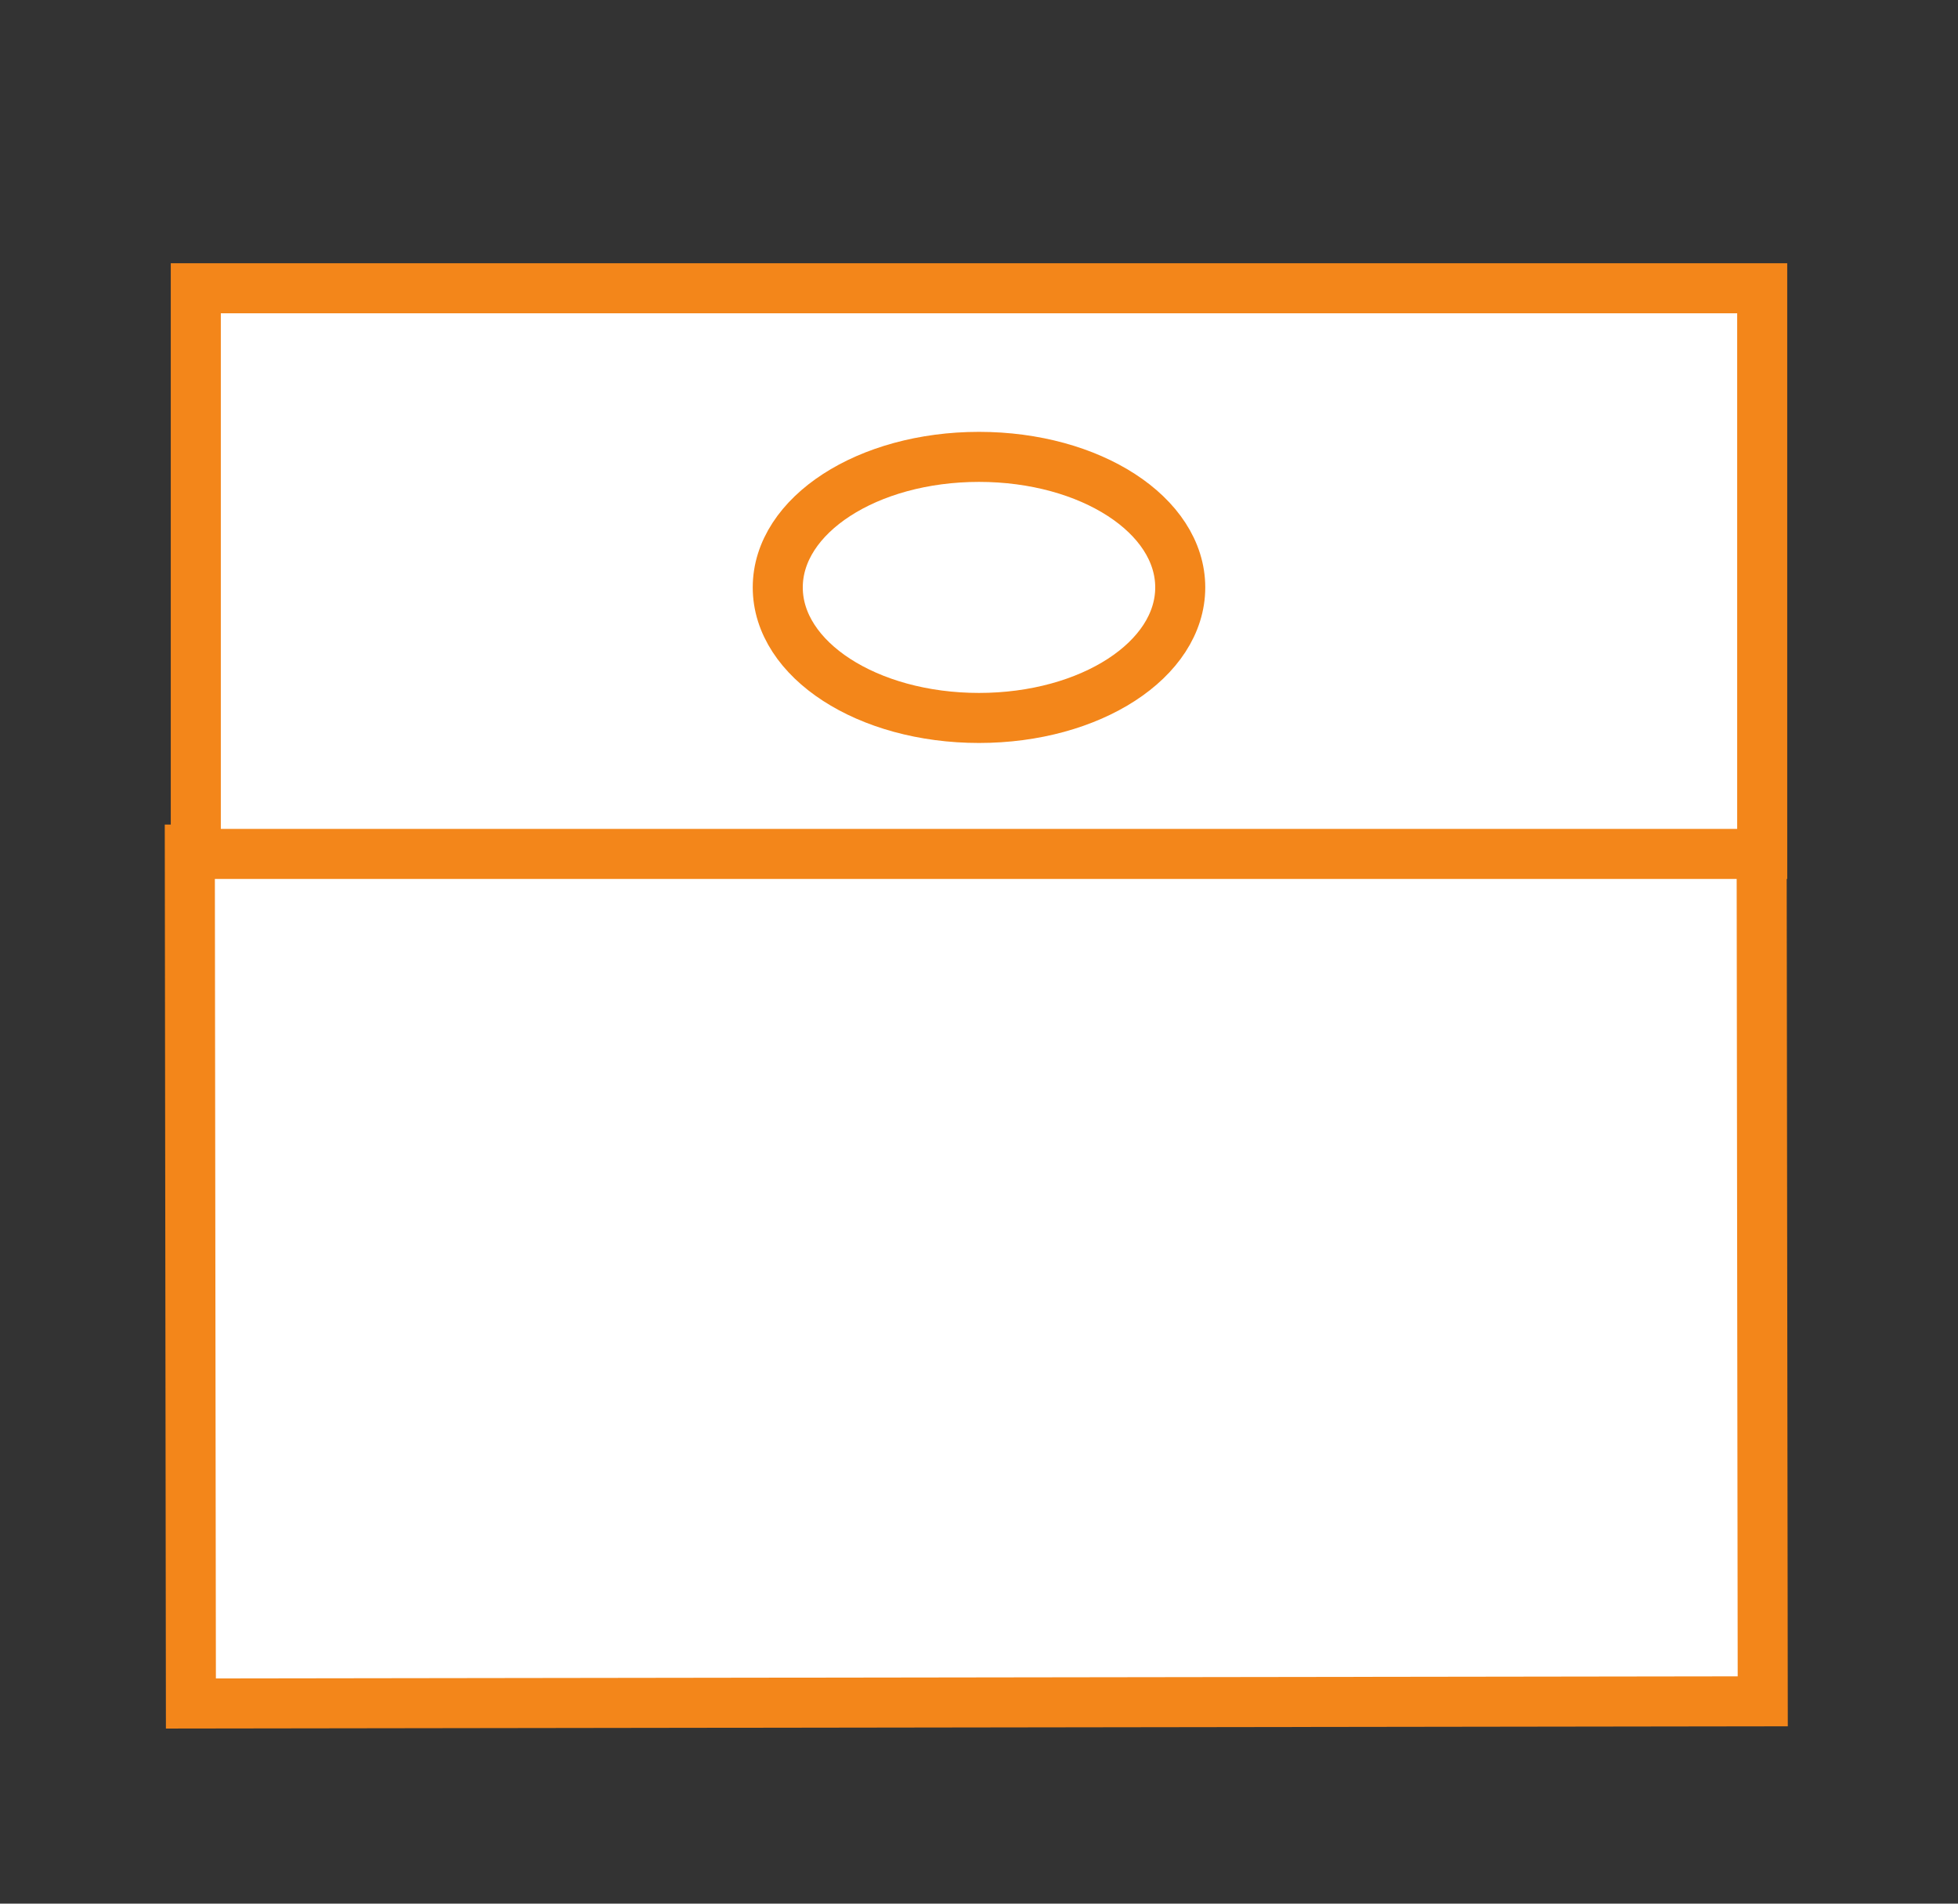 <svg version="1.2" xmlns="http://www.w3.org/2000/svg" viewBox="0 0 360 350" width="360" height="350">
	<rect x="0" y="0" width="360" height="350" fill="#333333" stroke="none"/>
	<title>gs11-svg</title>
	<style>
		.s0 { fill: #ffffff;stroke: #f3861a;stroke-miterlimit:100;stroke-width: 9.2 } 
	</style>
	<path id="Tvar 4" class="s0" d="m34.9 156.2l289-0.4 0.2 157-289 0.4z"/>
	<path id="Tvar 6" class="s0" d="m36 53h288v104h-288z"/>
	<path id="Tvar 5" class="s0" d="m180 132c-20.5 0-37-10.7-37-24 0-13.3 16.5-24 37-24 20.5 0 37 10.7 37 24 0 13.3-16.5 24-37 24z"/>
</svg>